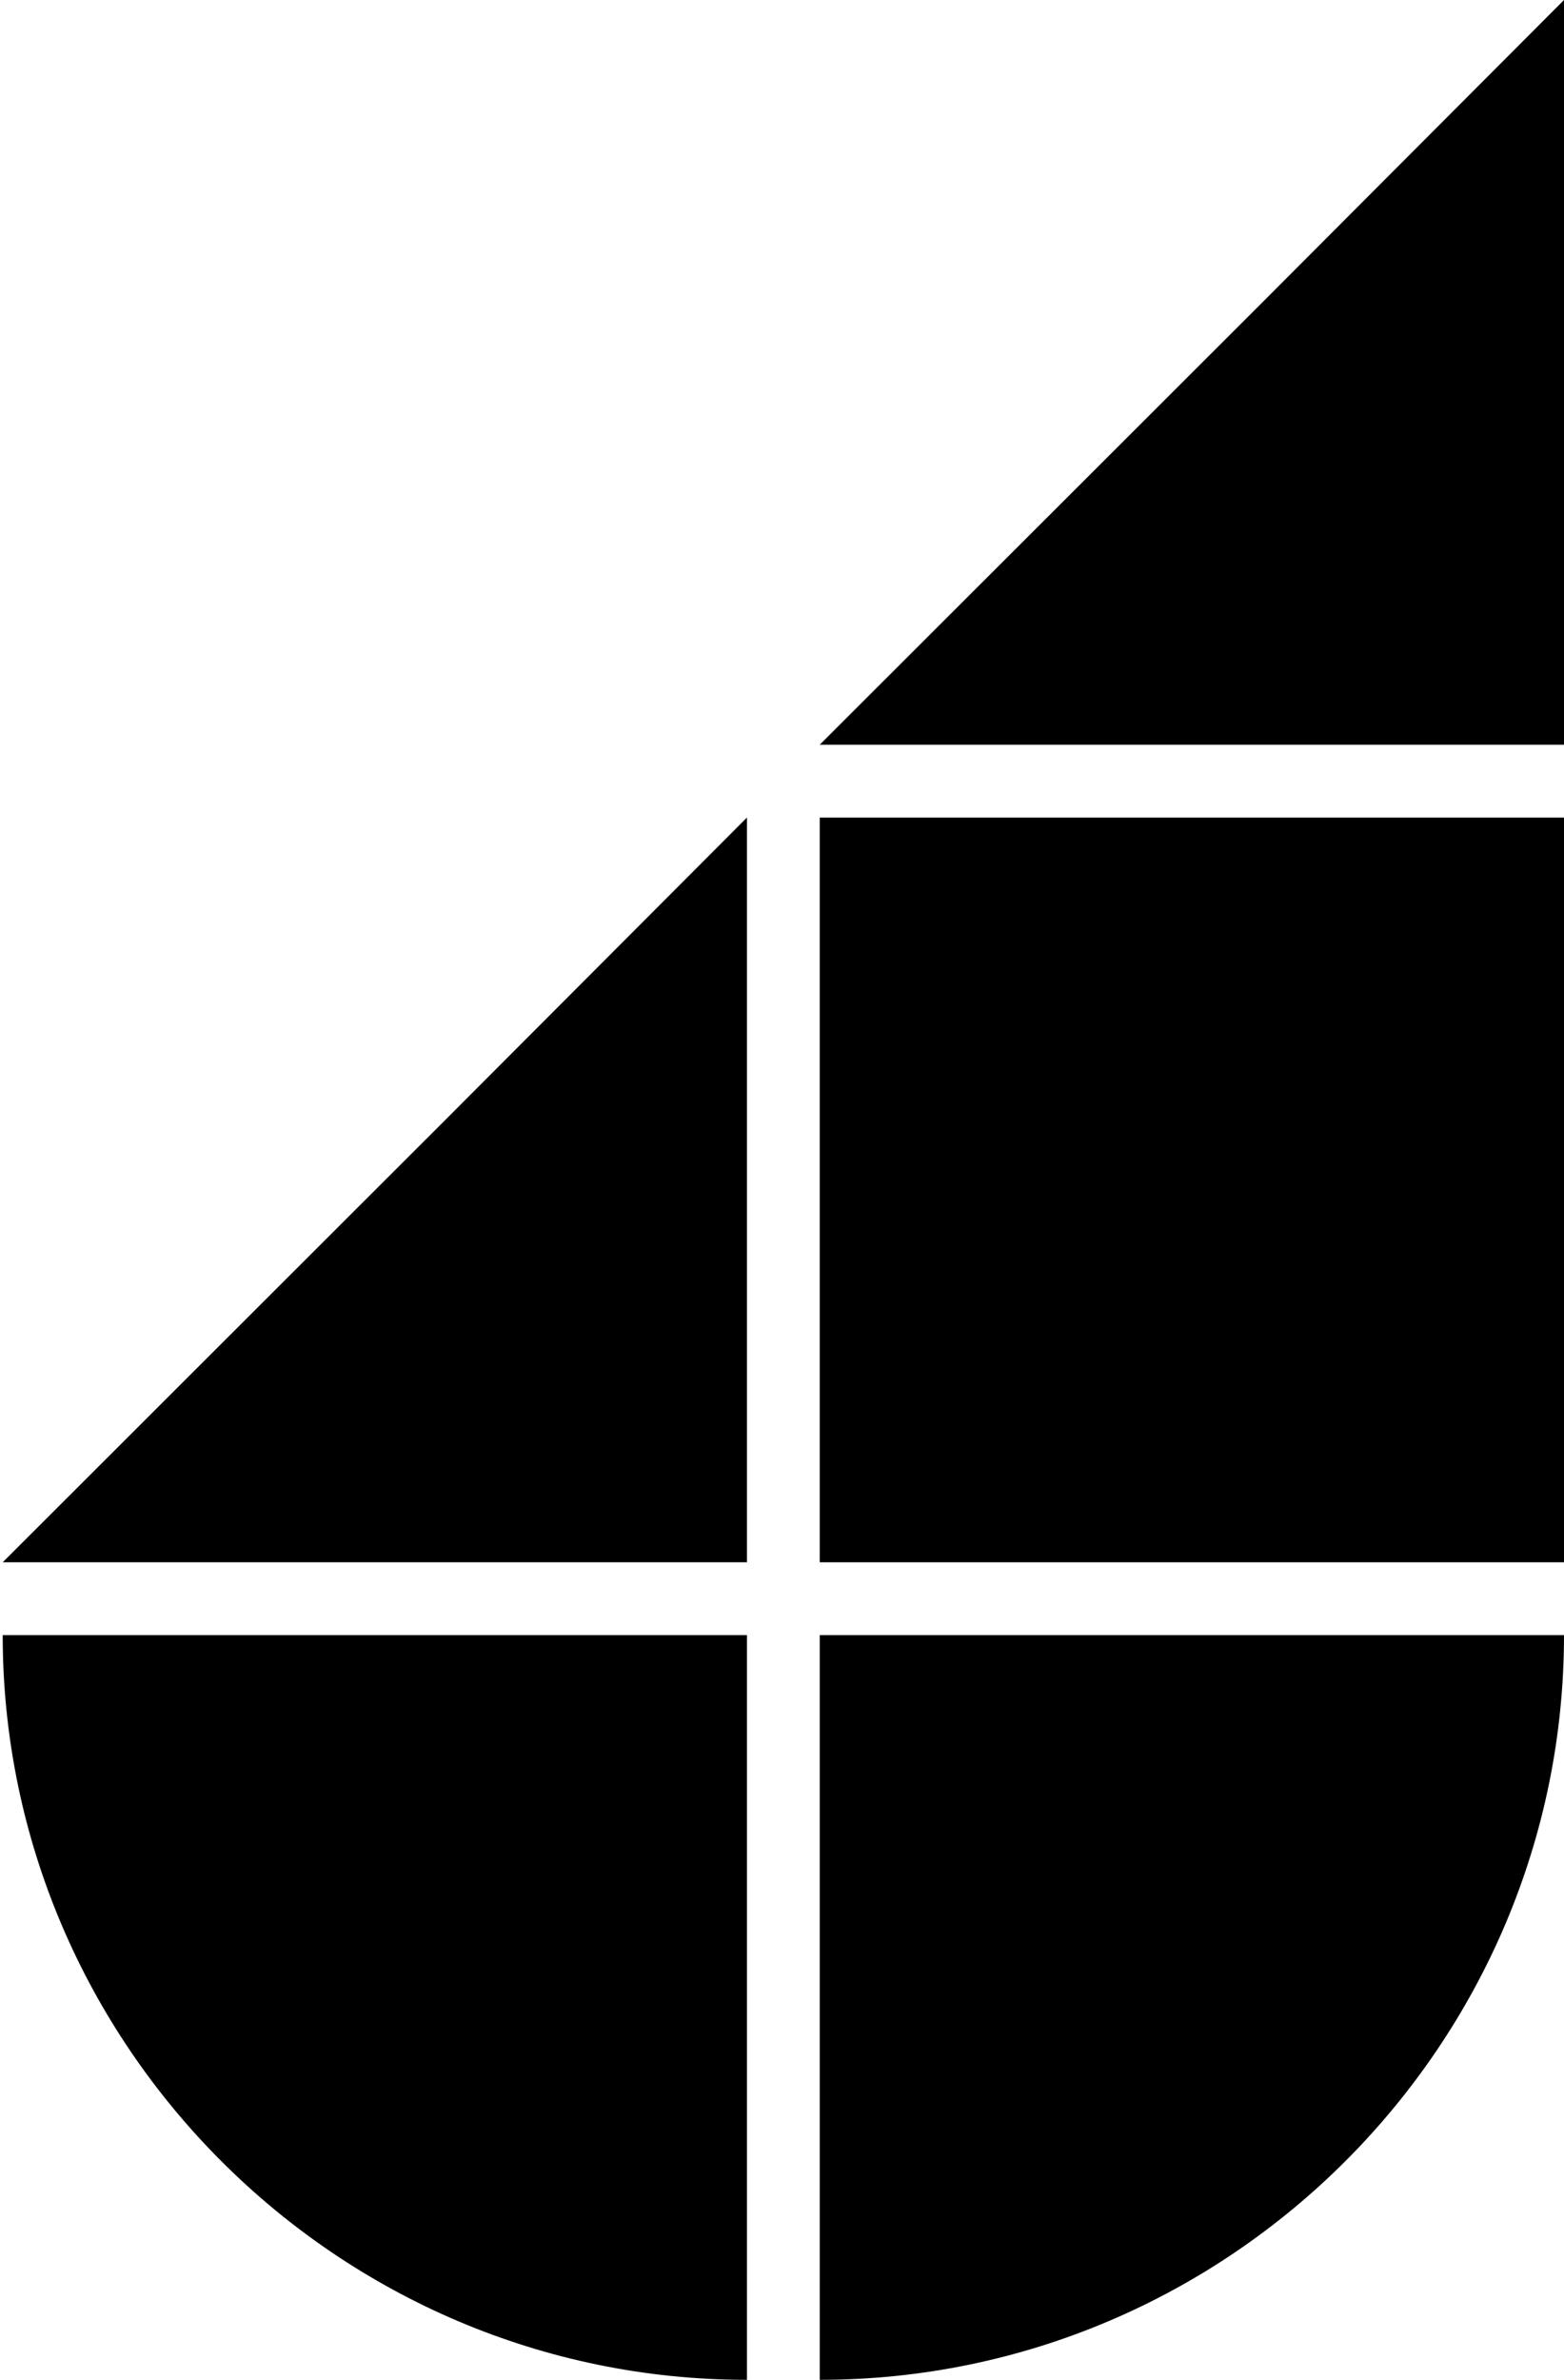 <?xml version="1.0" encoding="UTF-8"?> <!-- Creator: CorelDRAW 2019 (64-Bit) --> <svg xmlns="http://www.w3.org/2000/svg" xmlns:xlink="http://www.w3.org/1999/xlink" xmlns:xodm="http://www.corel.com/coreldraw/odm/2003" xml:space="preserve" width="580px" height="882px" style="shape-rendering:geometricPrecision; text-rendering:geometricPrecision; image-rendering:optimizeQuality; fill-rule:evenodd; clip-rule:evenodd" viewBox="0 0 580 882"> <defs> <style type="text/css"> <![CDATA[ .fil0 {fill:black} ]]> </style> </defs> <g id="Слой_x0020_1">  <path class="fil0" d="M580 606c0,151.83 -124.16,276 -275.97,276l-0.03 0 0 -276 276 0z"></path> <polygon class="fil0" points="467.64,112.57 580,0 580,276 580,276 304,276 "></polygon> <polygon class="fil0" points="304,303 580,303 580,579 579.01,579 304,579 "></polygon> <polygon class="fil0" points="164.64,415.57 277,303 277,579 277,579 1,579 "></polygon> <path class="fil0" d="M1 606c0,151.83 124.15,276 275.96,276l0.04 0 0 -276 -276 0z"></path> </g> </svg> 
